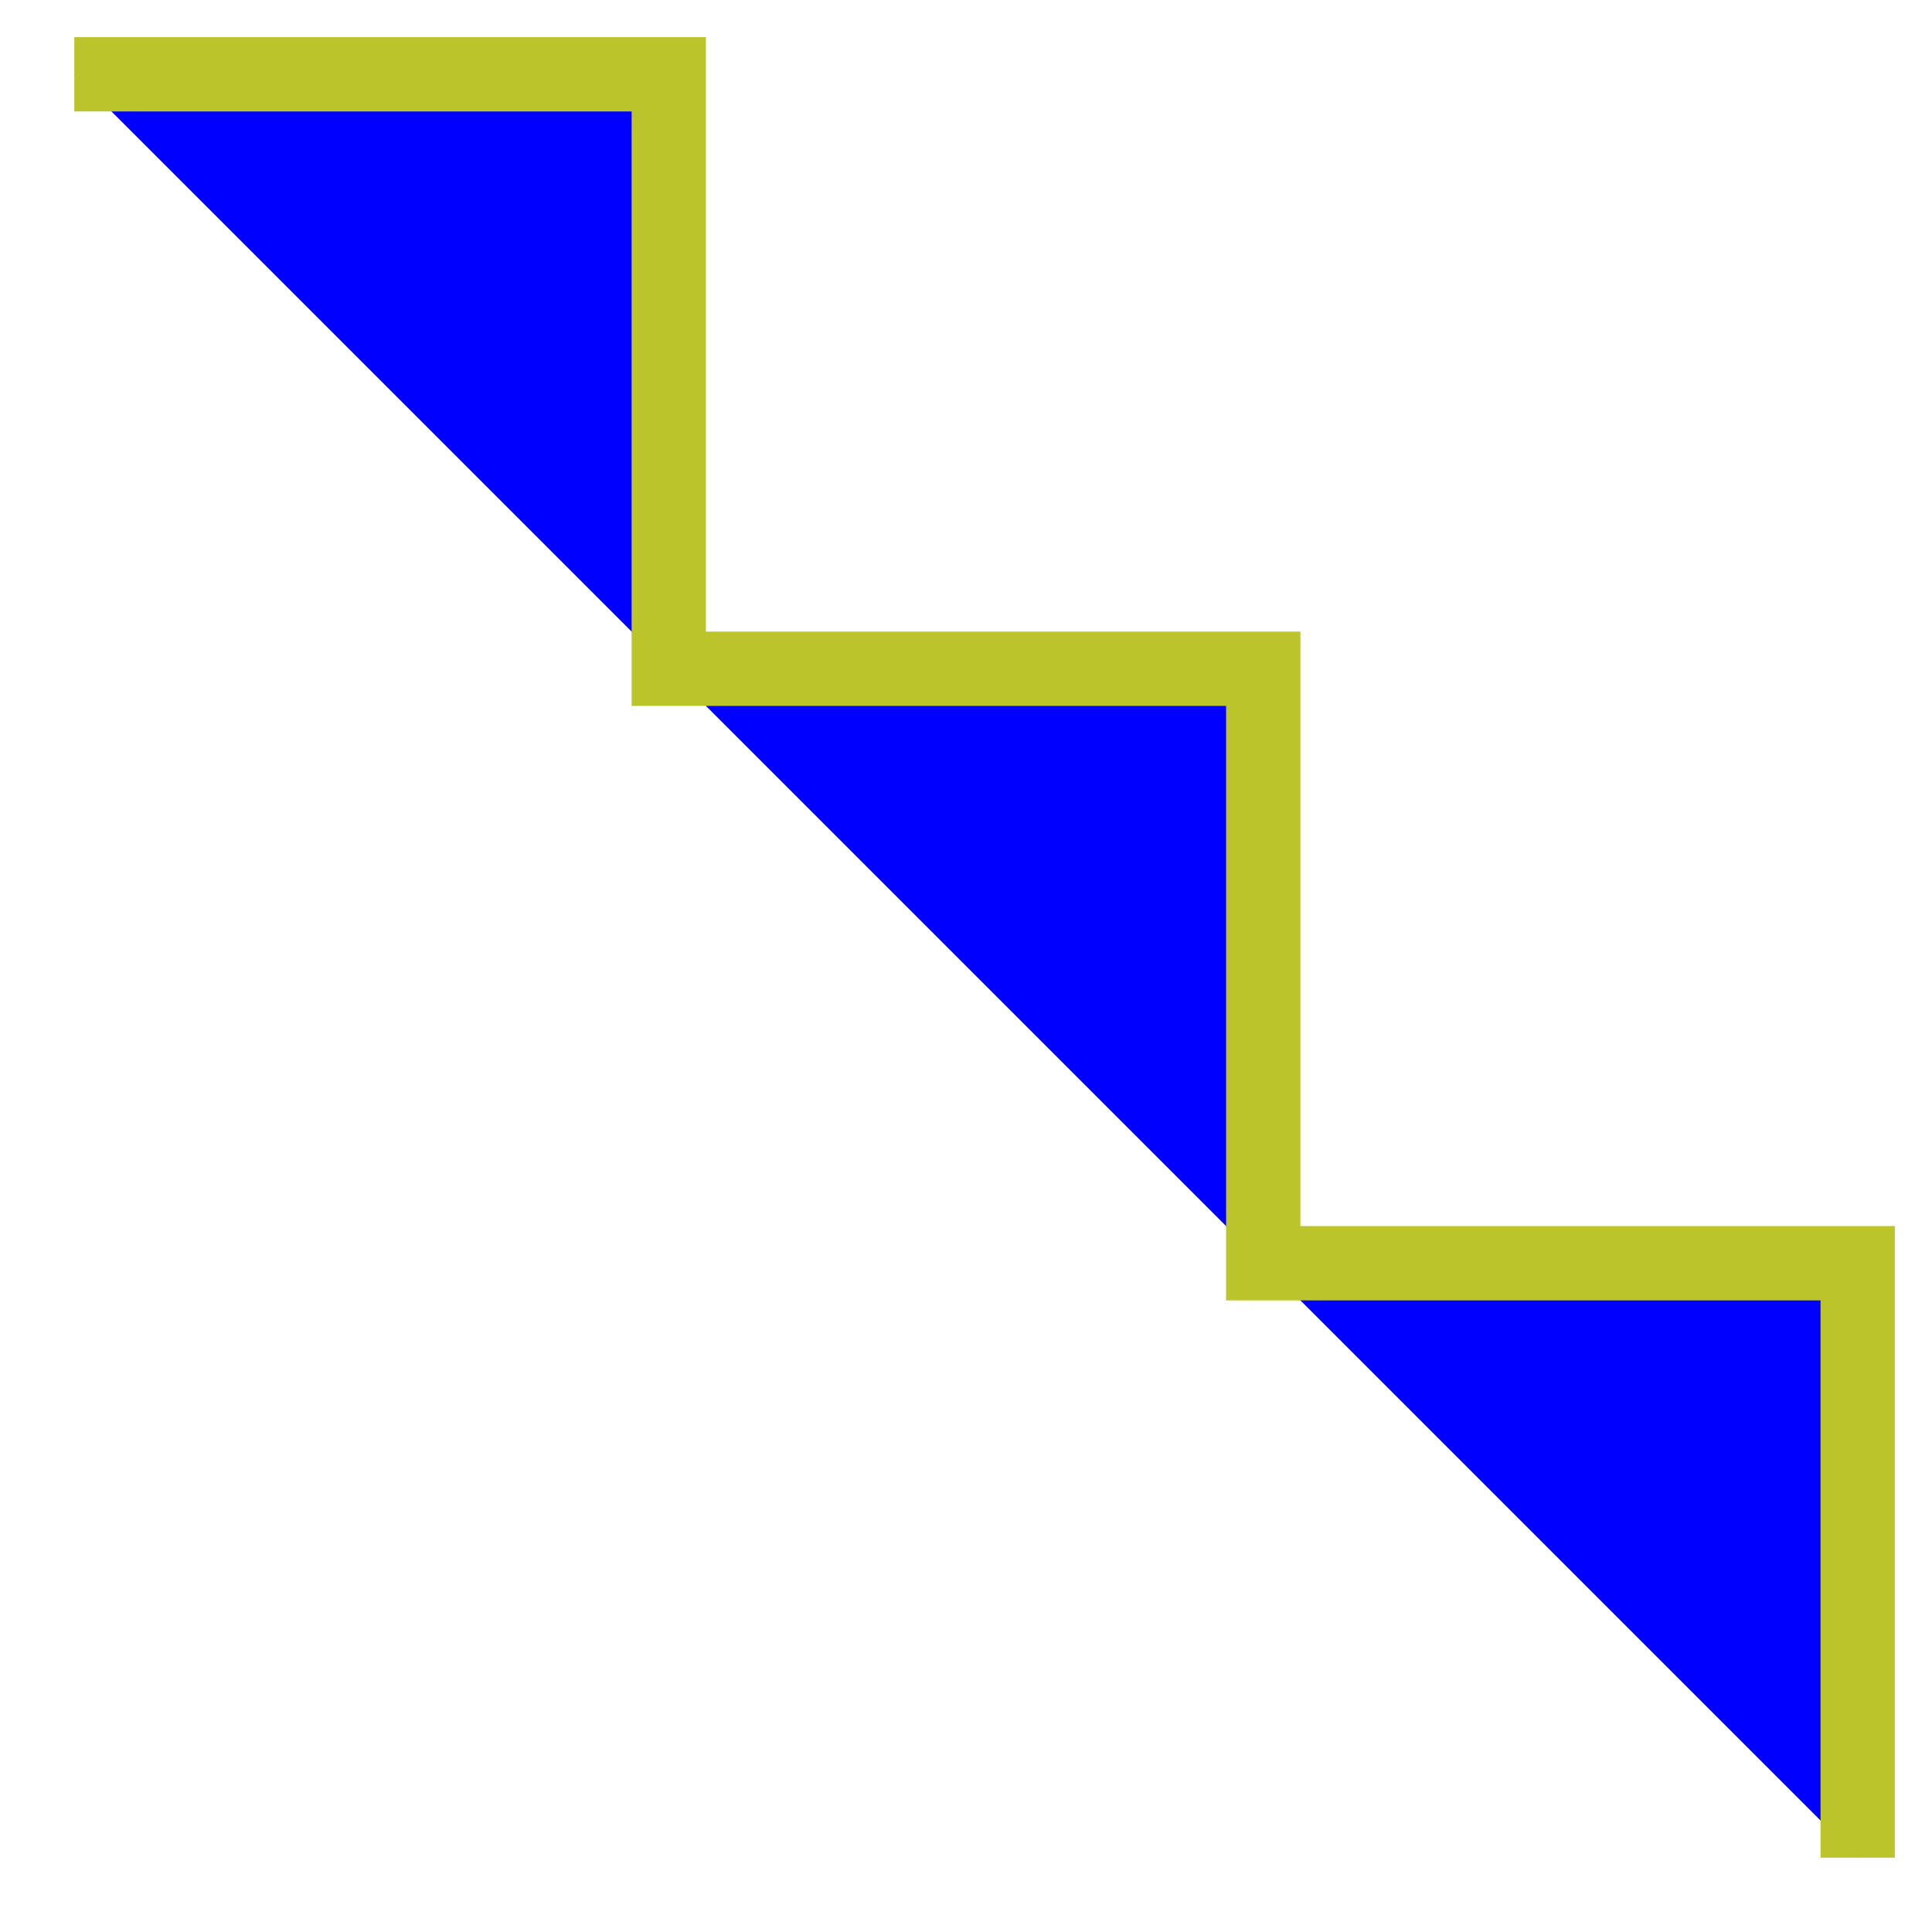 <svg
    version="1.1"
    xmlns="http://www.w3.org/2000/svg"
    xmlns:xlink="http://www.w3.org/1999/xlink"
    width="130" height="130"
    >
  <defs>
    <polyline id="s1" points="0,0 40,0 40,40 80,40 80,80 120,80 120,120" />
  </defs>

  <use xlink:href="#s1" x="5" y="5" fill="blue" stroke-width="5" stroke="#BBC42A" />
</svg>
